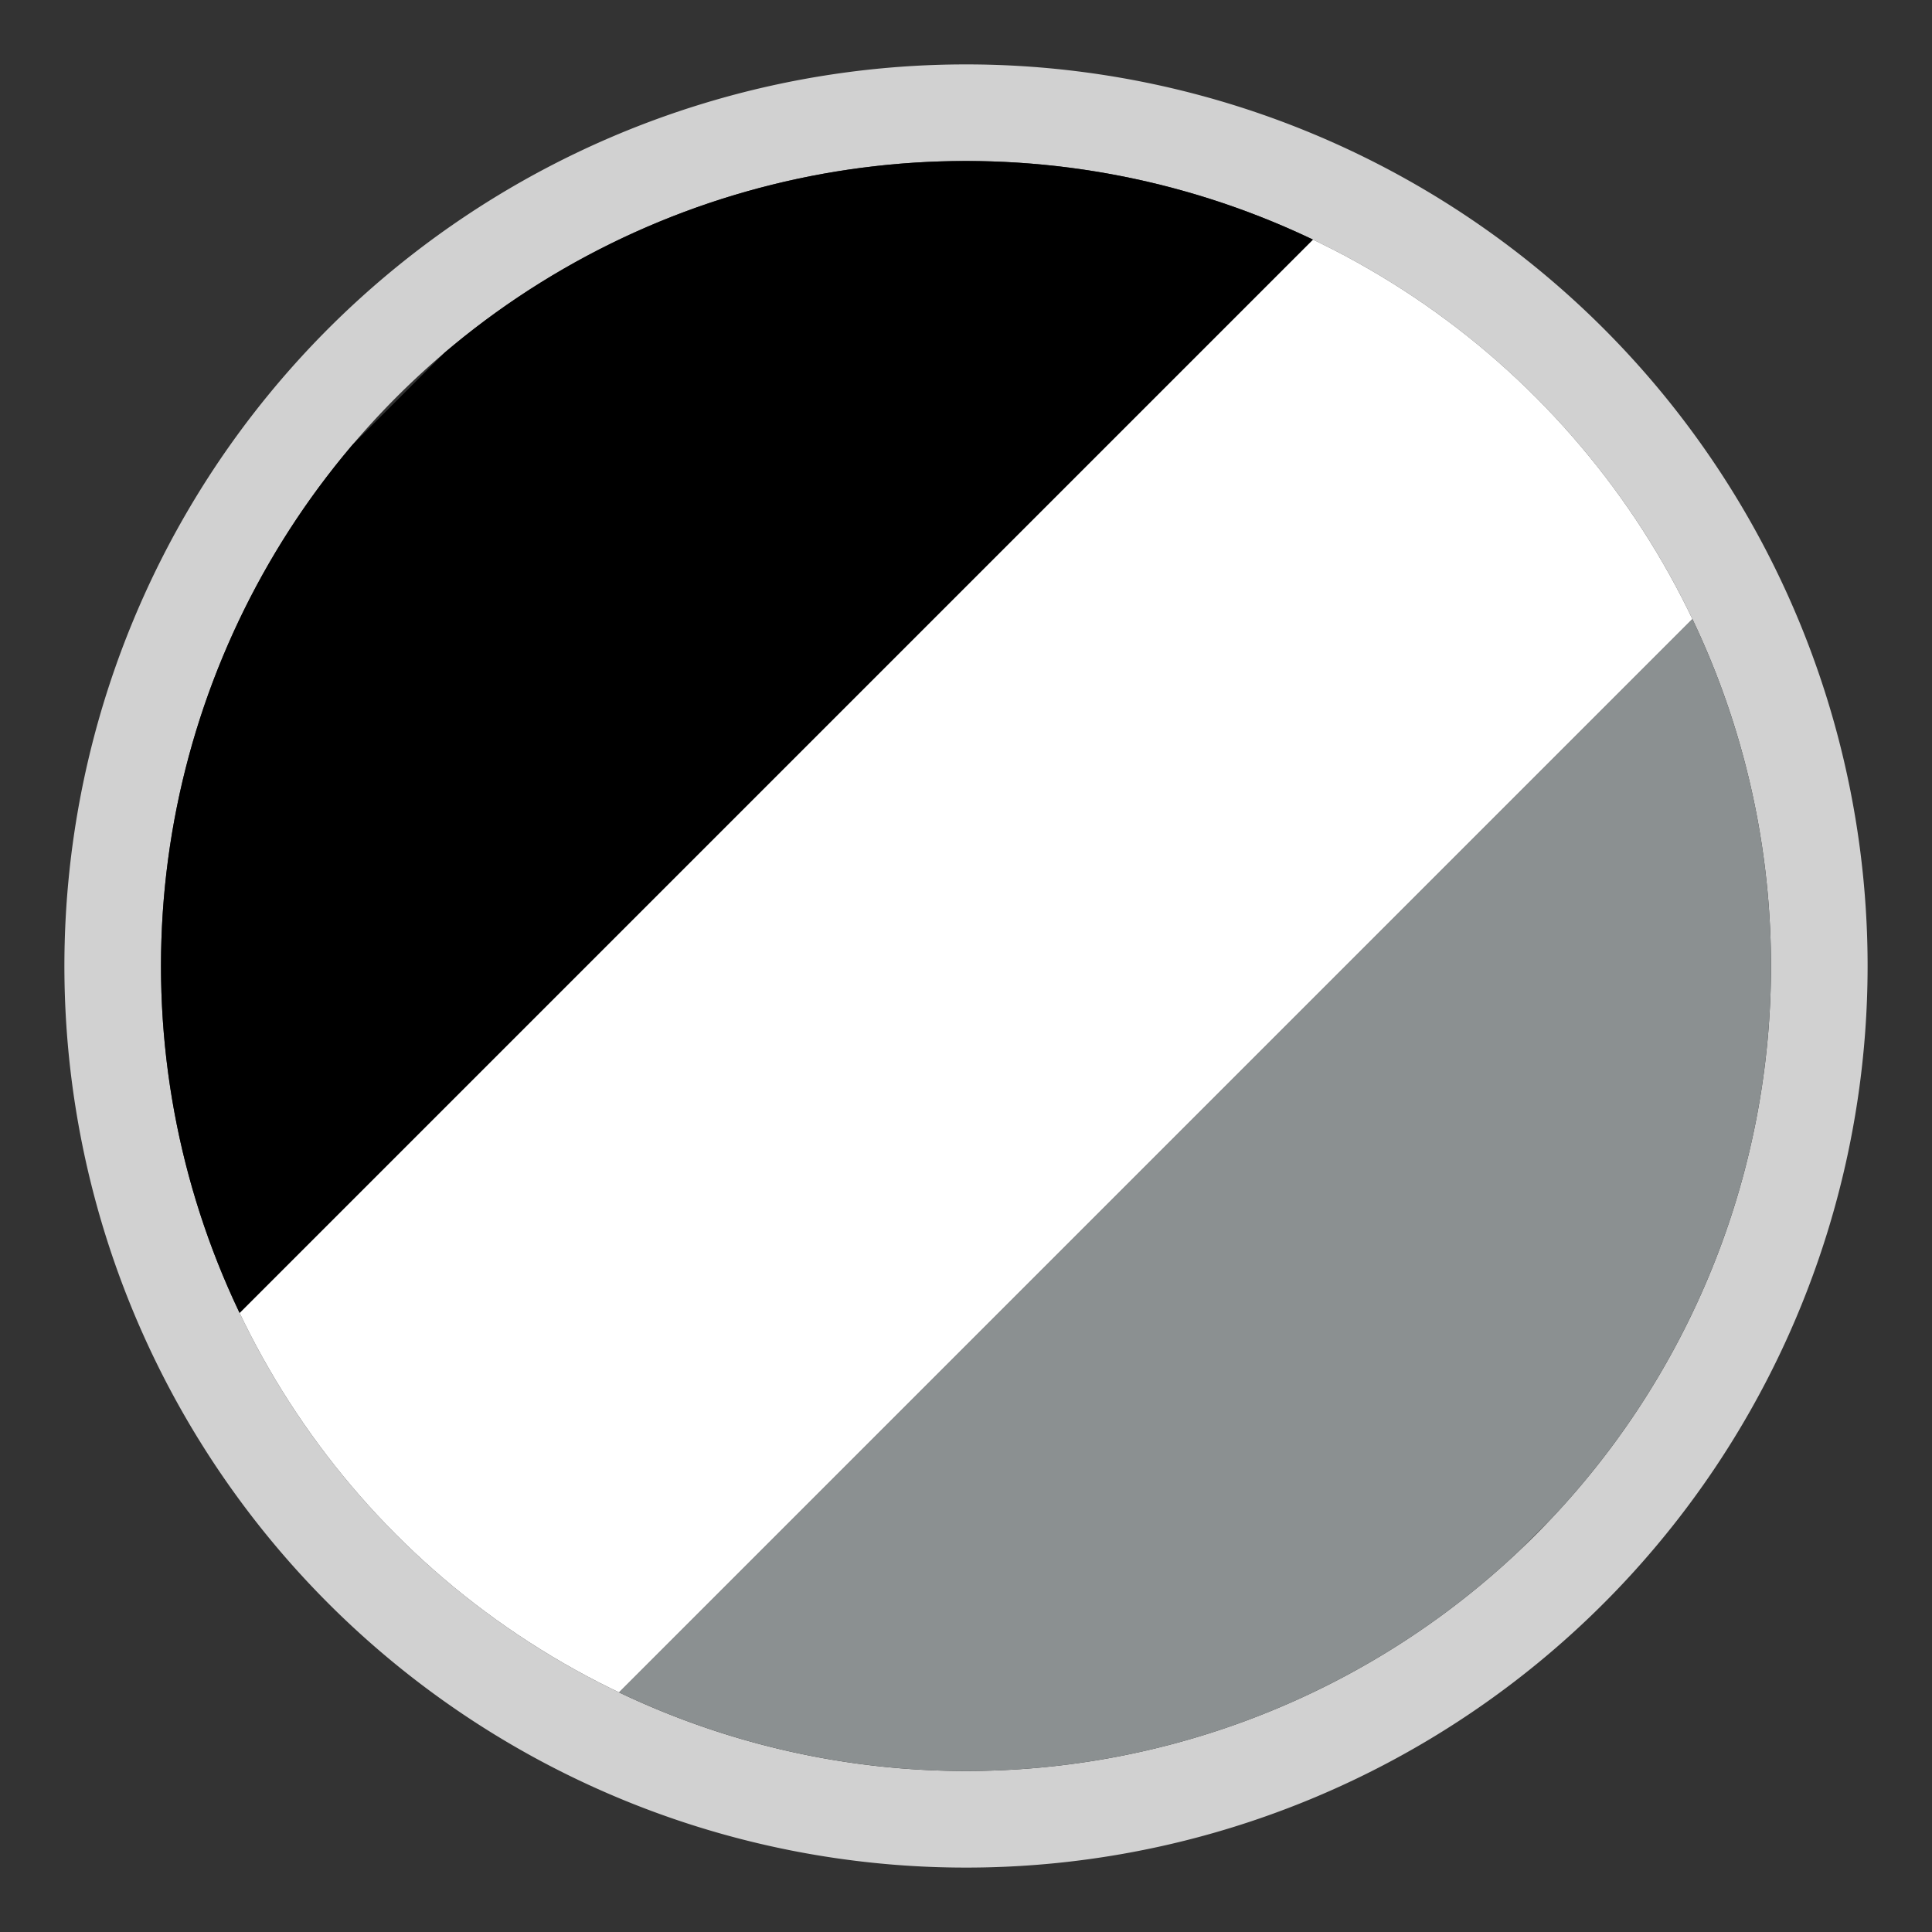 <svg id="Livello_1" data-name="Livello 1" xmlns="http://www.w3.org/2000/svg" xmlns:xlink="http://www.w3.org/1999/xlink" viewBox="0 0 30 30"><rect x="0" y="0" width="30" height="30" fill="#333333" stroke="none"/><defs><style>.cls-1{fill:none;}.cls-2{fill:#d1d1d1;}.cls-3{clip-path:url(#clip-path);}.cls-4{fill:#8b9091;}.cls-5{fill:#fff;}</style><clipPath id="clip-path"><circle class="cls-1" cx="15" cy="15" r="12.5"/></clipPath></defs><path class="cls-2" d="M15,2.5A12.5,12.5,0,1,1,2.5,15,12.5,12.5,0,0,1,15,2.5M15,1A14,14,0,1,0,29,15,14,14,0,0,0,15,1Z"/><g class="cls-3"><path d="M23.84.27.27,23.84-5.62,18,18-5.62Z"/><path class="cls-4" d="M35.62,12.05,12.05,35.62,6.16,29.73,29.73,6.16Z"/><path class="cls-5" d="M29.73,6.16,6.16,29.73.27,23.84,23.84.27Z"/></g></svg>